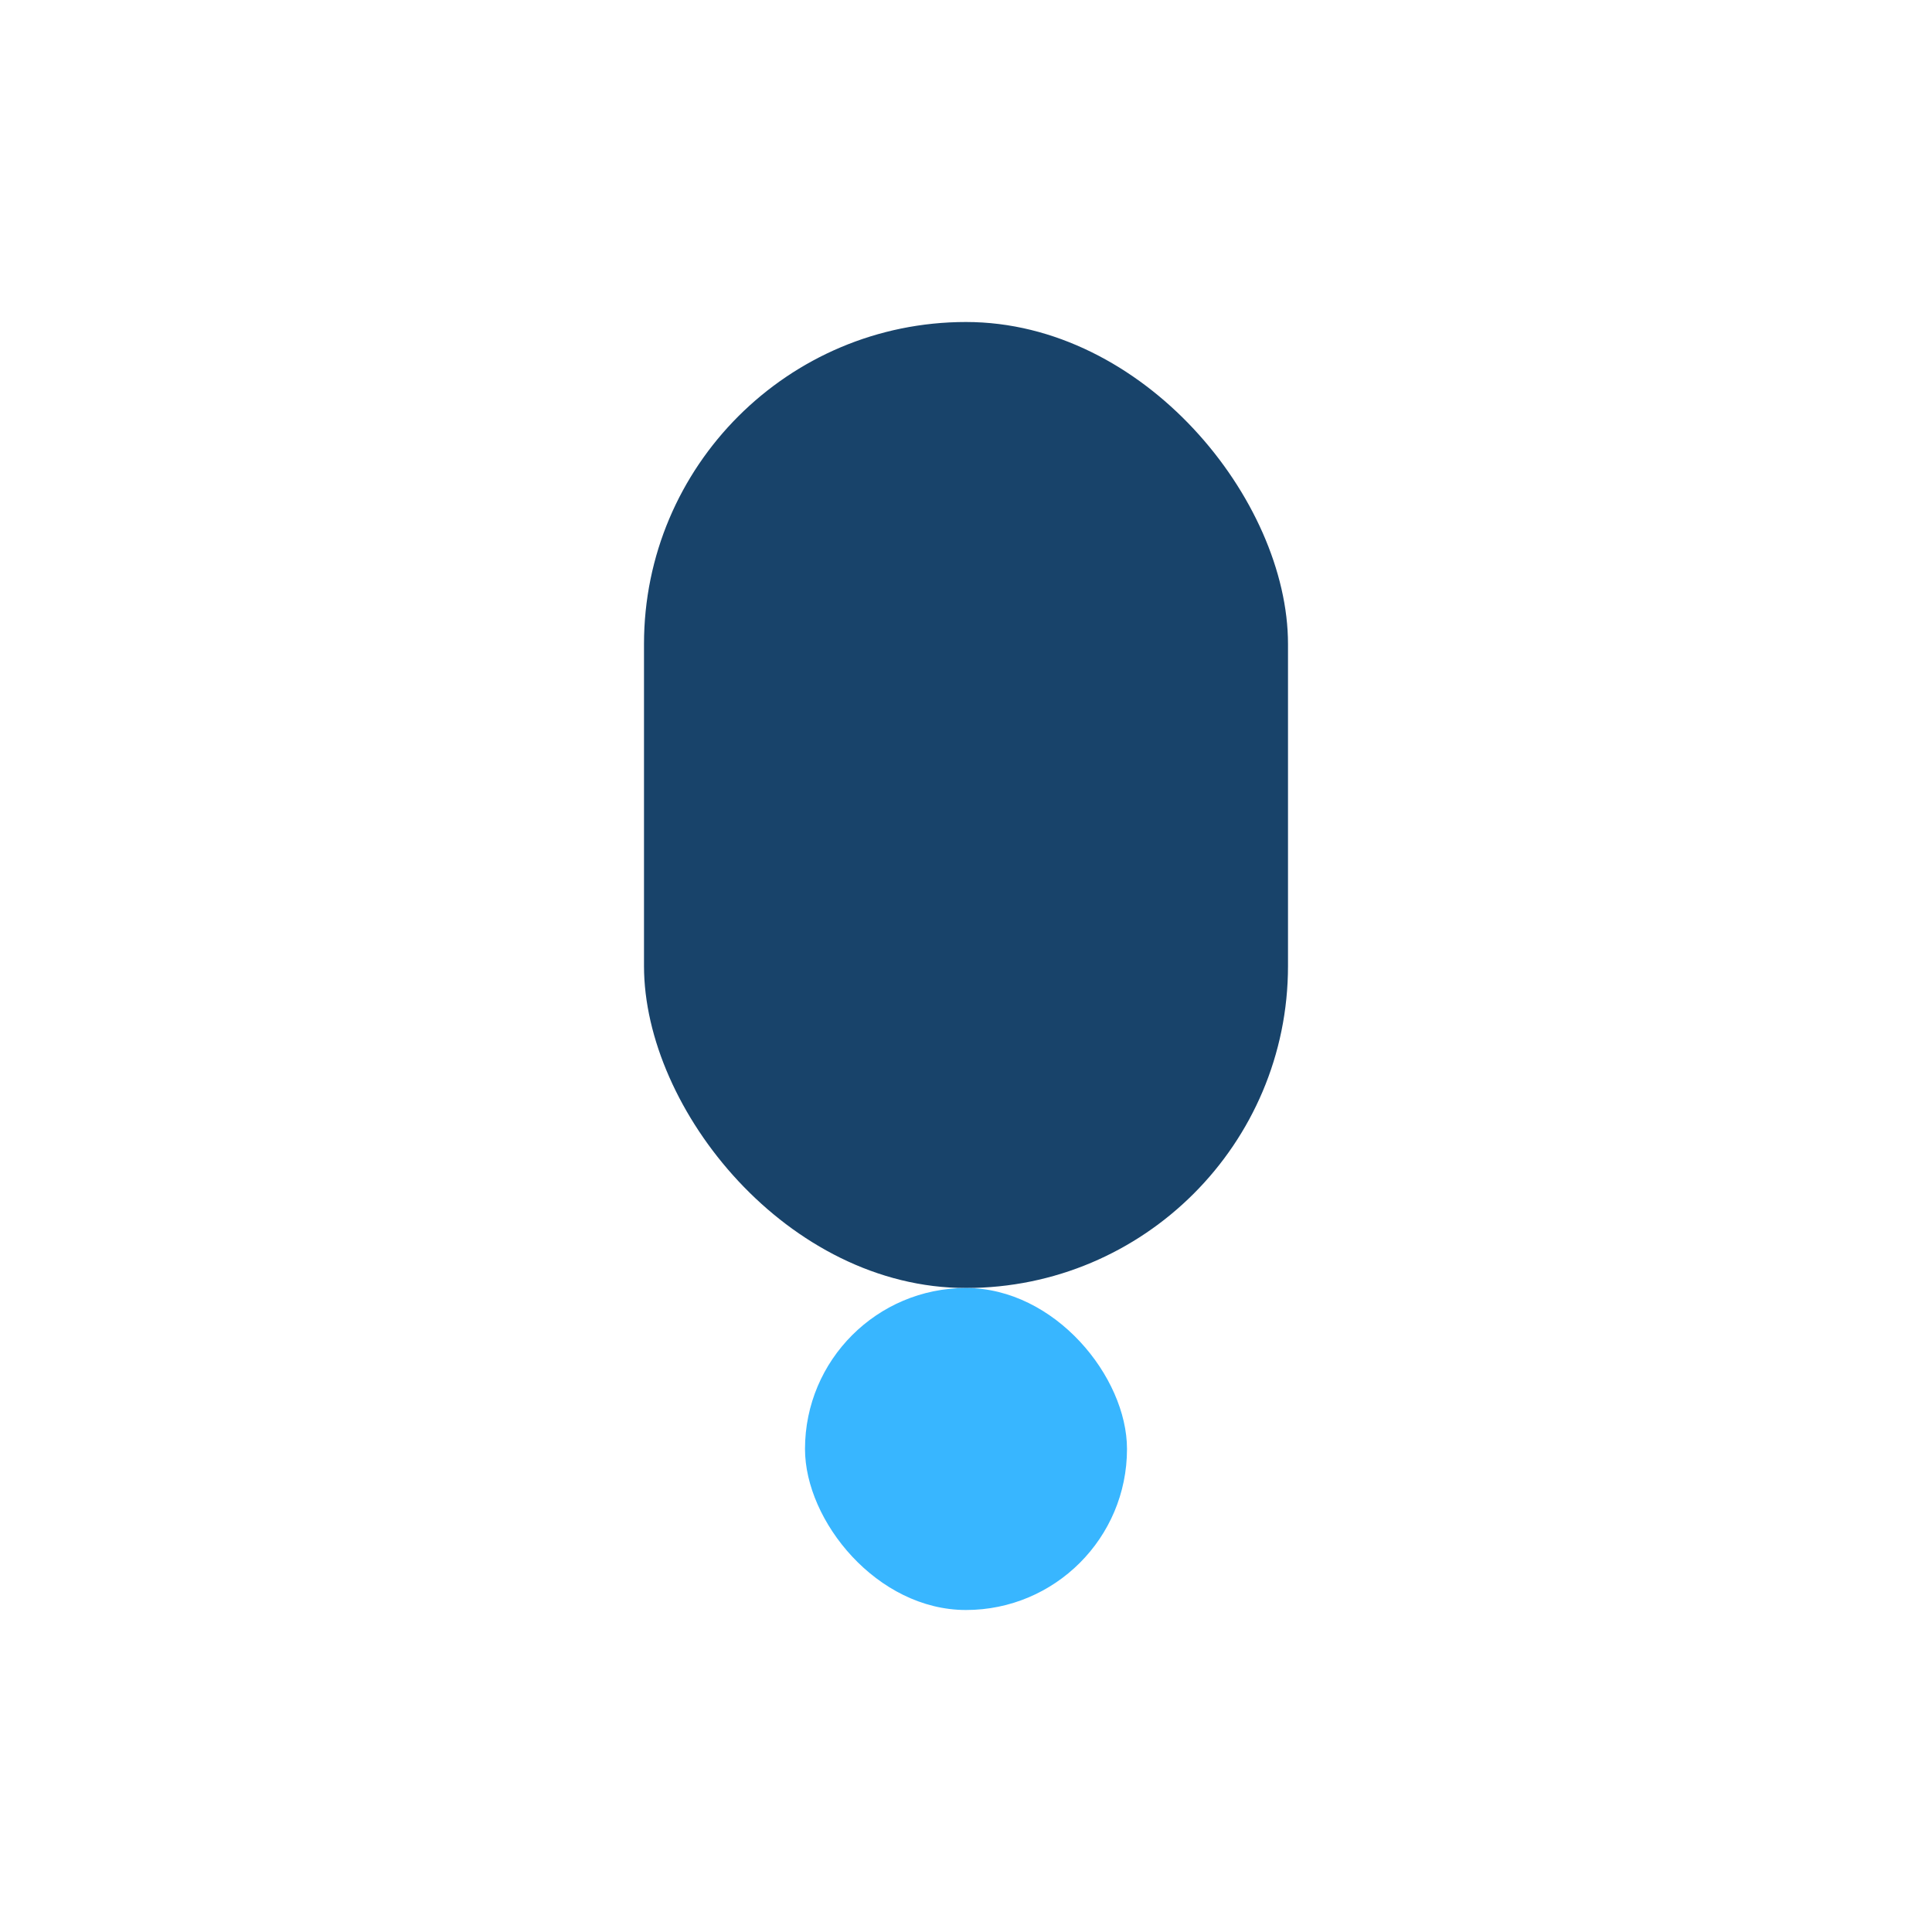 <?xml version="1.0" encoding="UTF-8"?>
<svg xmlns="http://www.w3.org/2000/svg" width="24" height="24" viewBox="0 0 24 24"><rect x="8" y="4" width="8" height="12" rx="4" fill="#18436A"/><rect x="10" y="16" width="4" height="4" rx="2" fill="#38B6FF"/></svg>